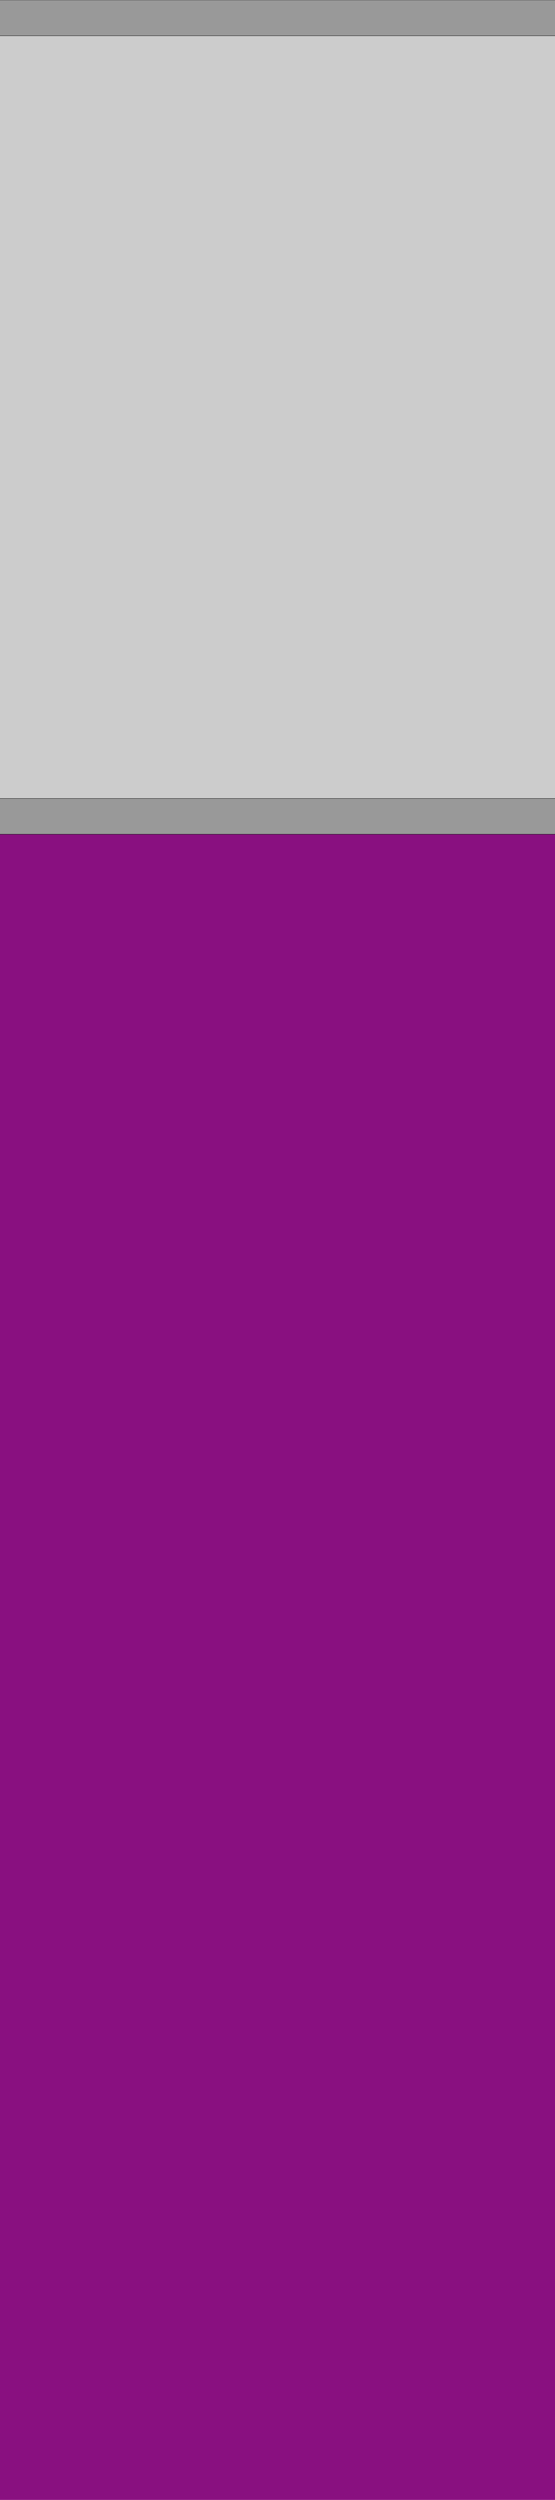 <?xml version="1.0" encoding="UTF-8" standalone="no"?>
<svg xmlns:xlink="http://www.w3.org/1999/xlink" height="360.05px" width="80.0px" xmlns="http://www.w3.org/2000/svg">
  <g transform="matrix(1.0, 0.0, 0.0, 1.0, 0.0, 260.05)">
    <path d="M80.0 -260.05 L80.0 -254.9 0.0 -254.9 0.0 -260.05 80.0 -260.05 M80.0 -145.05 L80.0 -139.9 0.0 -139.9 0.0 -145.05 80.0 -145.05" fill="#999999" fill-rule="evenodd" stroke="none"/>
    <path d="M80.0 -254.9 L80.0 -145.05 0.0 -145.05 0.0 -254.9 80.0 -254.9" fill="#cccccc" fill-rule="evenodd" stroke="none"/>
    <path d="M80.0 -139.9 L80.0 100.0 0.0 100.0 0.0 -139.9 80.0 -139.9" fill="#891080" fill-rule="evenodd" stroke="none"/>
    <path d="M0.0 -260.05 L80.0 -260.05 M80.0 -254.9 L0.0 -254.9 M80.0 -139.9 L0.0 -139.9 M0.0 -145.05 L80.0 -145.05" fill="none" stroke="#000000" stroke-linecap="round" stroke-linejoin="round" stroke-width="0.05"/>
  </g>
</svg>

